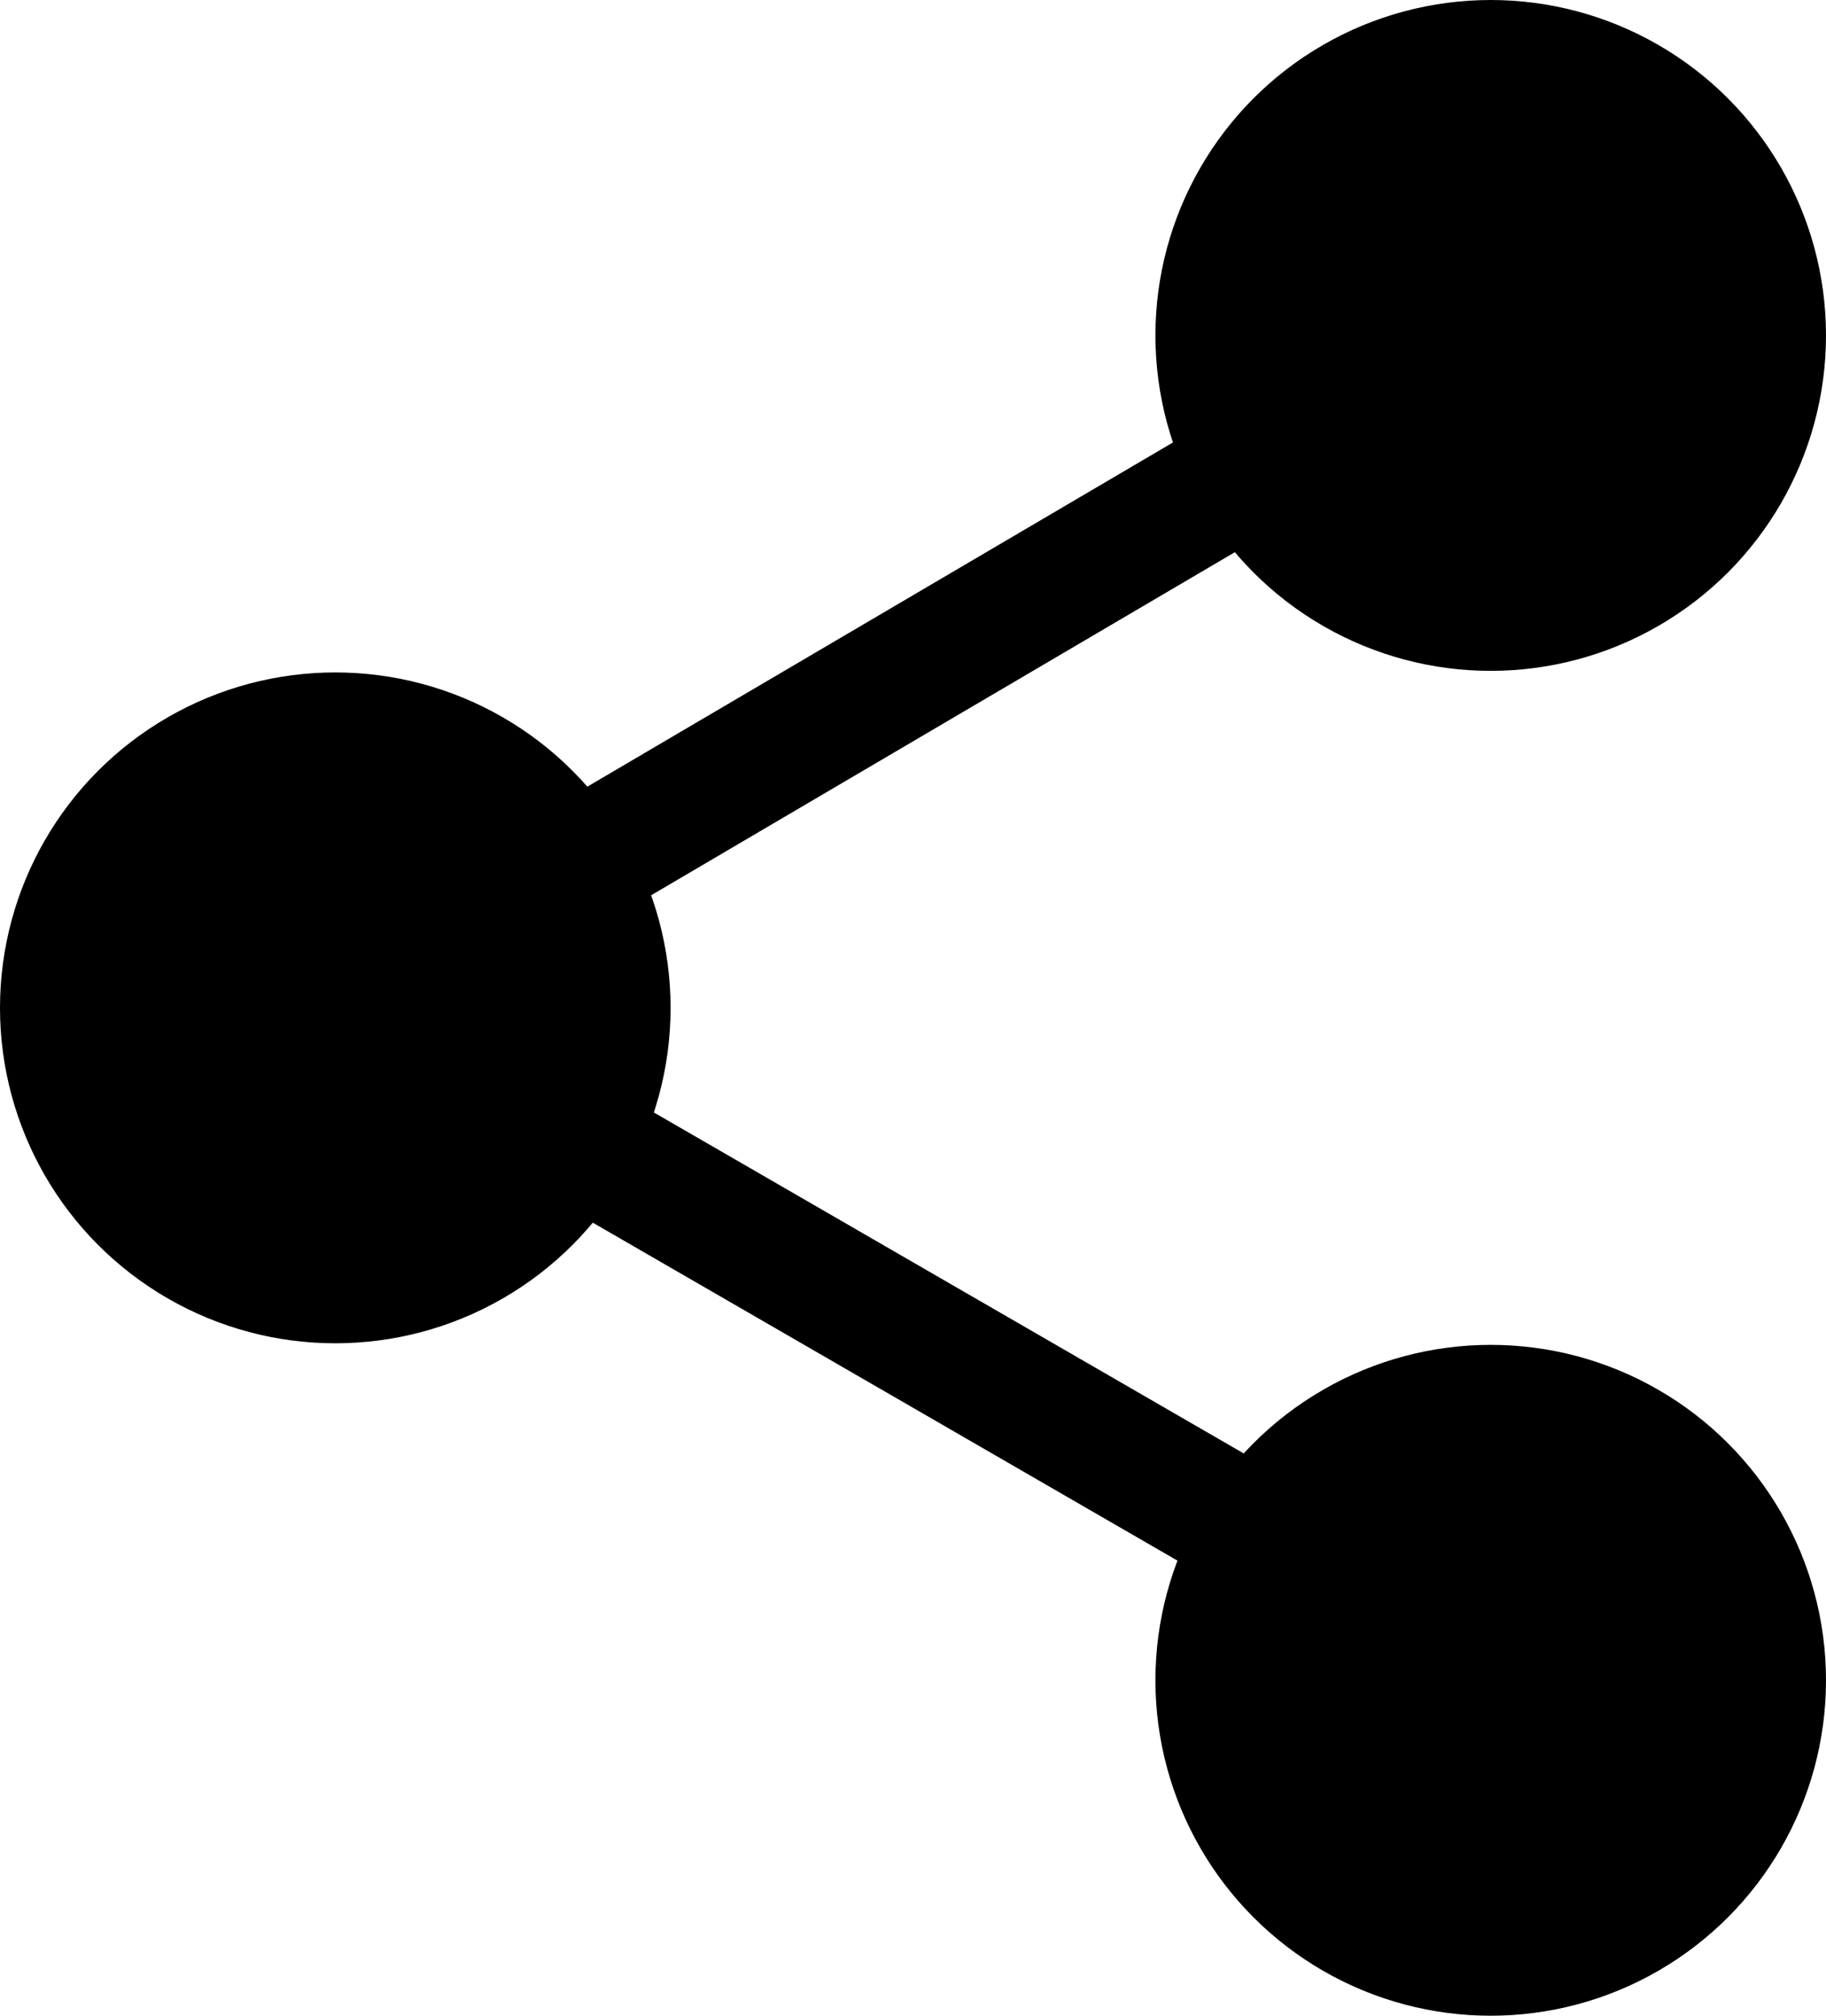 <?xml version="1.0" encoding="utf-8"?>
<!-- Generator: Adobe Illustrator 25.4.1, SVG Export Plug-In . SVG Version: 6.00 Build 0)  -->
<svg version="1.1" id="Livello_1" xmlns="http://www.w3.org/2000/svg" xmlns:xlink="http://www.w3.org/1999/xlink" x="0px" y="0px"
	 viewBox="0 0 116 128" style="enable-background:new 0 0 116 128;" xml:space="preserve">
<style type="text/css">
	.st0{fill:none;stroke:#000000;stroke-width:8;stroke-miterlimit:10;}
</style>
<g>
	<g>
		<line class="st0" x1="21.3" y1="64" x2="95" y2="20.7"/>
	</g>
	<g>
		<line class="st0" x1="21.7" y1="63.8" x2="95.6" y2="106.5"/>
	</g>
	<circle cx="21.3" cy="64" r="21.3"/>
	<circle cx="94.7" cy="21.3" r="21.3"/>
	<circle cx="94.7" cy="106.7" r="21.3"/>
</g>
</svg>
